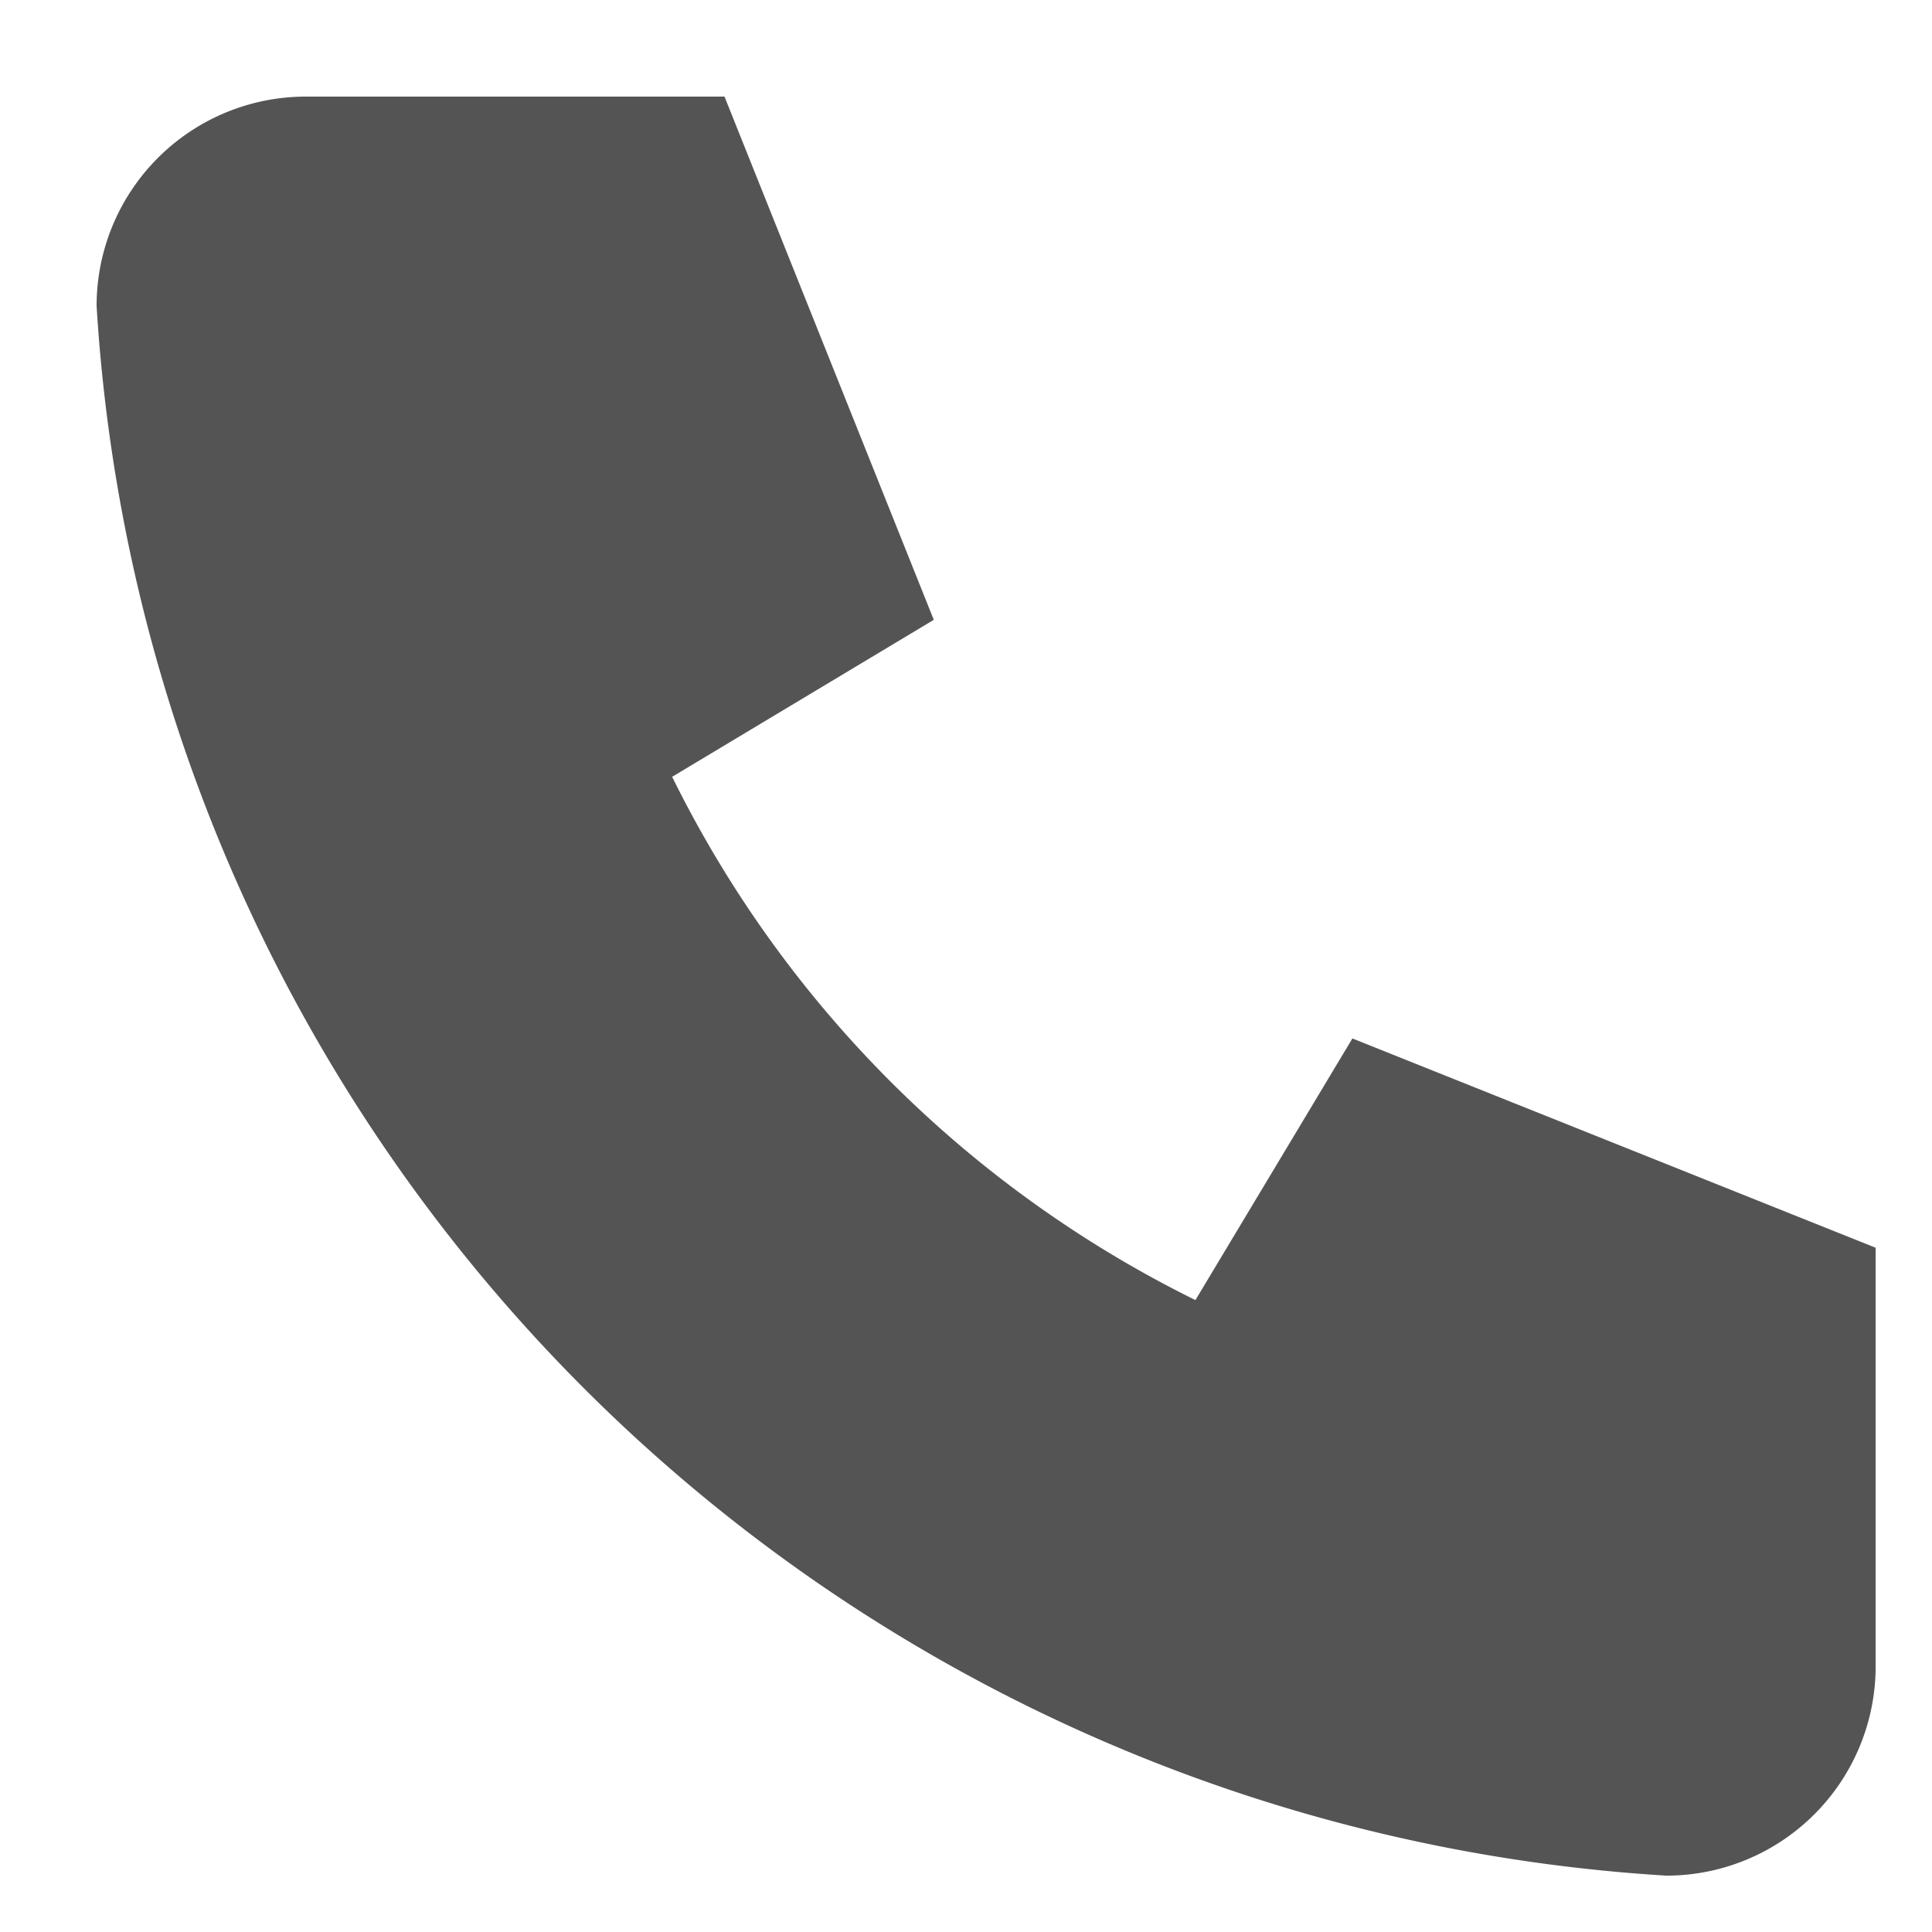 <svg id="icon_40_gr_tel" xmlns="http://www.w3.org/2000/svg" width="40" height="40" viewBox="0 0 40 40">
  <path id="パス_1640" data-name="パス 1640" d="M0,0H40V40H0Z" fill="none"/>
  <path id="パス_1641" data-name="パス 1641" d="M7.333,4H16l4.333,10.833-5.417,3.25A23.833,23.833,0,0,0,25.75,28.917L29,23.5l10.833,4.333V36.5A4.333,4.333,0,0,1,35.5,40.833,34.667,34.667,0,0,1,3,8.333,4.333,4.333,0,0,1,7.333,4" transform="translate(-1 -2)" fill="#545454"/>
</svg>
